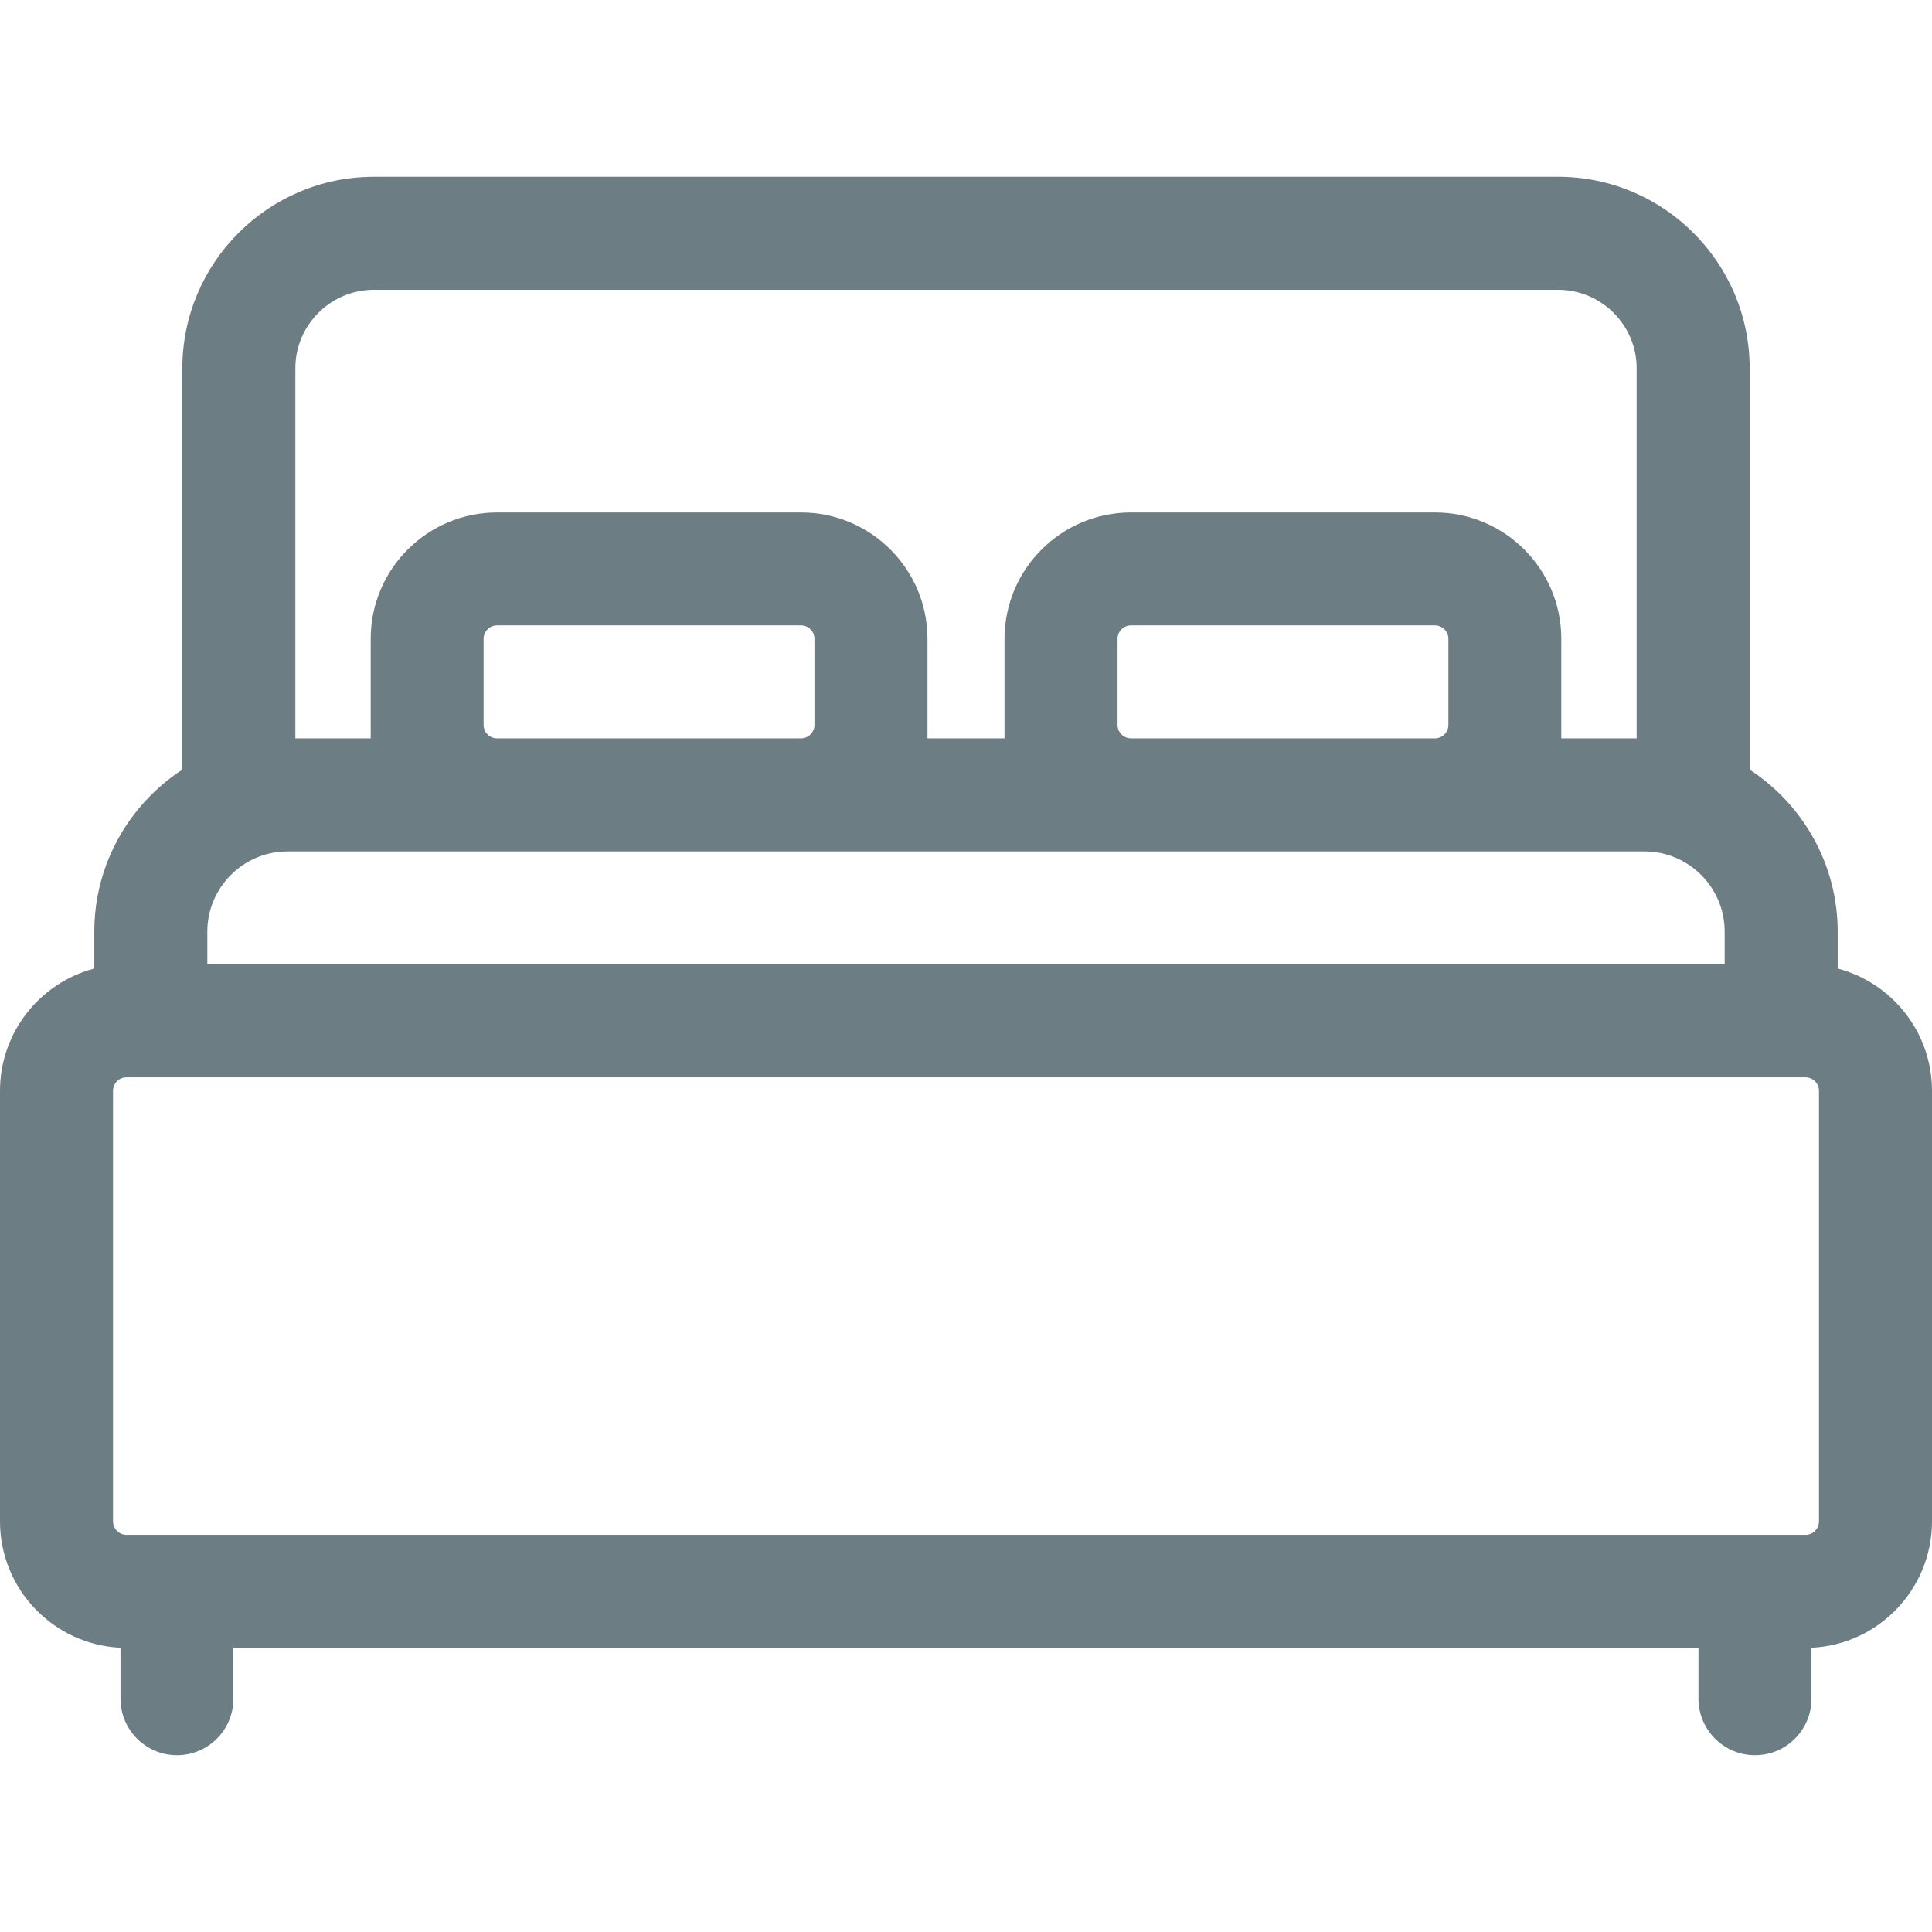 <svg width="16" height="16" viewBox="0 0 16 16" fill="none" xmlns="http://www.w3.org/2000/svg">
<g clip-path="url(#clip0)">
<path d="M15.219 8.021V7.716C15.219 7.155 14.928 6.66 14.49 6.374V3.05C14.49 2.176 13.778 1.464 12.904 1.464H3.096C2.222 1.464 1.51 2.176 1.51 3.05V6.374C1.072 6.66 0.781 7.155 0.781 7.716V8.021C0.332 8.139 0 8.548 0 9.034V12.6C0 13.16 0.443 13.62 0.998 13.646V14.068C0.998 14.326 1.207 14.536 1.466 14.536C1.724 14.536 1.933 14.326 1.933 14.068V13.647H14.066V14.068C14.066 14.326 14.276 14.536 14.534 14.536C14.793 14.536 15.002 14.326 15.002 14.068V13.646C15.557 13.62 16 13.16 16 12.599V9.034C16 8.548 15.668 8.139 15.219 8.021ZM2.446 3.05C2.446 2.692 2.738 2.4 3.096 2.4H12.904C13.262 2.4 13.554 2.692 13.554 3.05V6.115H12.93V5.29C12.93 4.713 12.461 4.244 11.884 4.244H9.366C8.789 4.244 8.319 4.713 8.319 5.29V6.115H7.681V5.29C7.681 4.713 7.211 4.244 6.634 4.244H4.116C3.539 4.244 3.07 4.713 3.07 5.29V6.115H2.446V3.05ZM11.995 5.29V6.004C11.995 6.065 11.945 6.115 11.884 6.115H9.366C9.305 6.115 9.255 6.065 9.255 6.004V5.29C9.255 5.229 9.305 5.179 9.366 5.179H11.884C11.945 5.179 11.995 5.229 11.995 5.29ZM6.745 5.29V6.004C6.745 6.065 6.695 6.115 6.634 6.115H4.116C4.055 6.115 4.005 6.065 4.005 6.004V5.29C4.005 5.229 4.055 5.179 4.116 5.179H6.634C6.695 5.179 6.745 5.229 6.745 5.29ZM1.717 7.716C1.717 7.349 2.015 7.051 2.382 7.051H13.618C13.985 7.051 14.283 7.349 14.283 7.716V7.986H1.717V7.716ZM15.064 12.599C15.064 12.661 15.014 12.711 14.952 12.711H1.048C0.986 12.711 0.936 12.661 0.936 12.599V9.034C0.936 8.972 0.986 8.922 1.048 8.922H14.952C15.014 8.922 15.064 8.972 15.064 9.034V12.599H15.064Z" fill="#6D7D84"/>
</g>
<defs>
<clipPath id="clip0">
<rect width="16" height="16" fill="white"/>
</clipPath>
</defs>
</svg>
